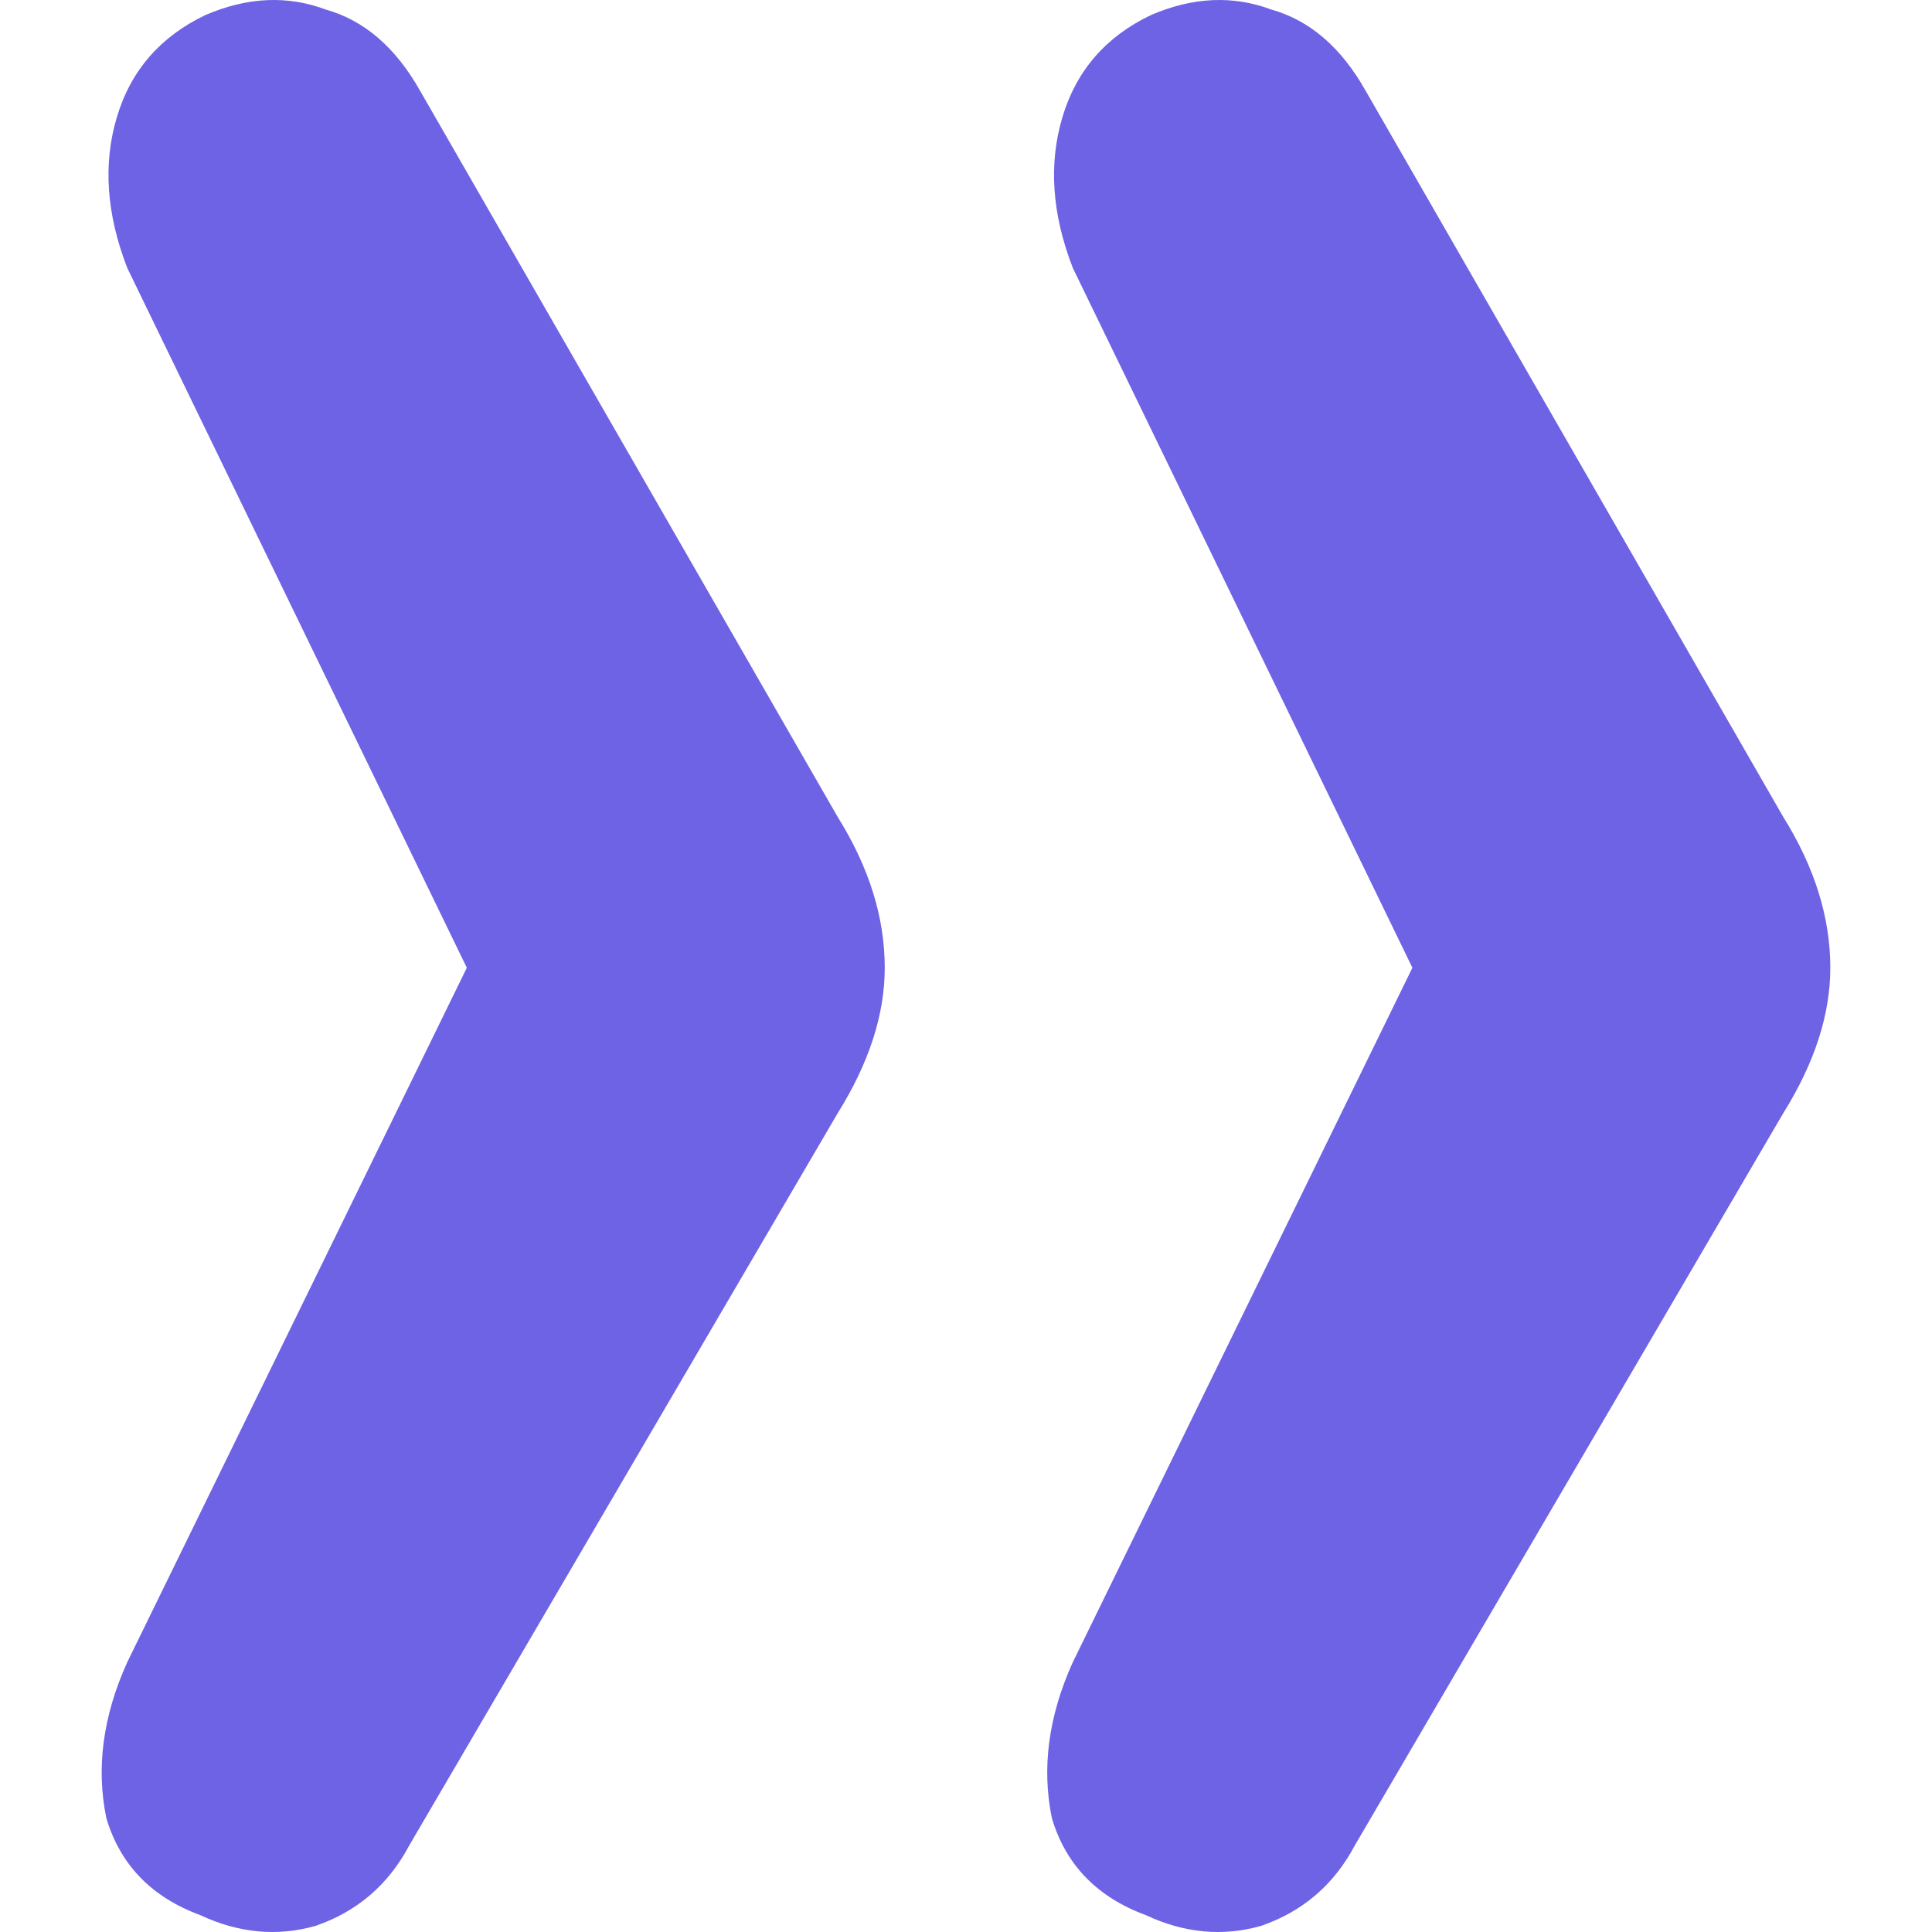 <svg width="57" height="57" viewBox="0 0 57 57" fill="none" xmlns="http://www.w3.org/2000/svg">
<path d="M5.913 56.504C4.474 55.974 3.55 55.021 3.139 53.645C2.83 52.163 3.036 50.627 3.755 49.039L13.773 28.552L3.755 7.906C3.139 6.317 3.036 4.835 3.447 3.459C3.858 2.082 4.731 1.076 6.067 0.441C7.3 -0.088 8.482 -0.141 9.612 0.282C10.742 0.6 11.667 1.394 12.386 2.665L24.716 24.105C25.641 25.587 26.103 27.07 26.103 28.552C26.103 29.928 25.641 31.358 24.716 32.84L12.078 54.439C11.461 55.604 10.537 56.398 9.304 56.821C8.173 57.139 7.043 57.033 5.913 56.504ZM33.81 56.504C32.371 55.974 31.446 55.021 31.035 53.645C30.727 52.163 30.933 50.627 31.652 49.039L41.67 28.552L31.652 7.906C31.035 6.317 30.933 4.835 31.344 3.459C31.755 2.082 32.628 1.076 33.964 0.441C35.197 -0.088 36.378 -0.141 37.509 0.282C38.639 0.6 39.564 1.394 40.283 2.665L52.613 24.105C53.538 25.587 54 27.07 54 28.552C54 29.928 53.538 31.358 52.613 32.84L39.975 54.439C39.358 55.604 38.433 56.398 37.2 56.821C36.07 57.139 34.94 57.033 33.81 56.504Z" fill="#6E62E5"/>
</svg>
